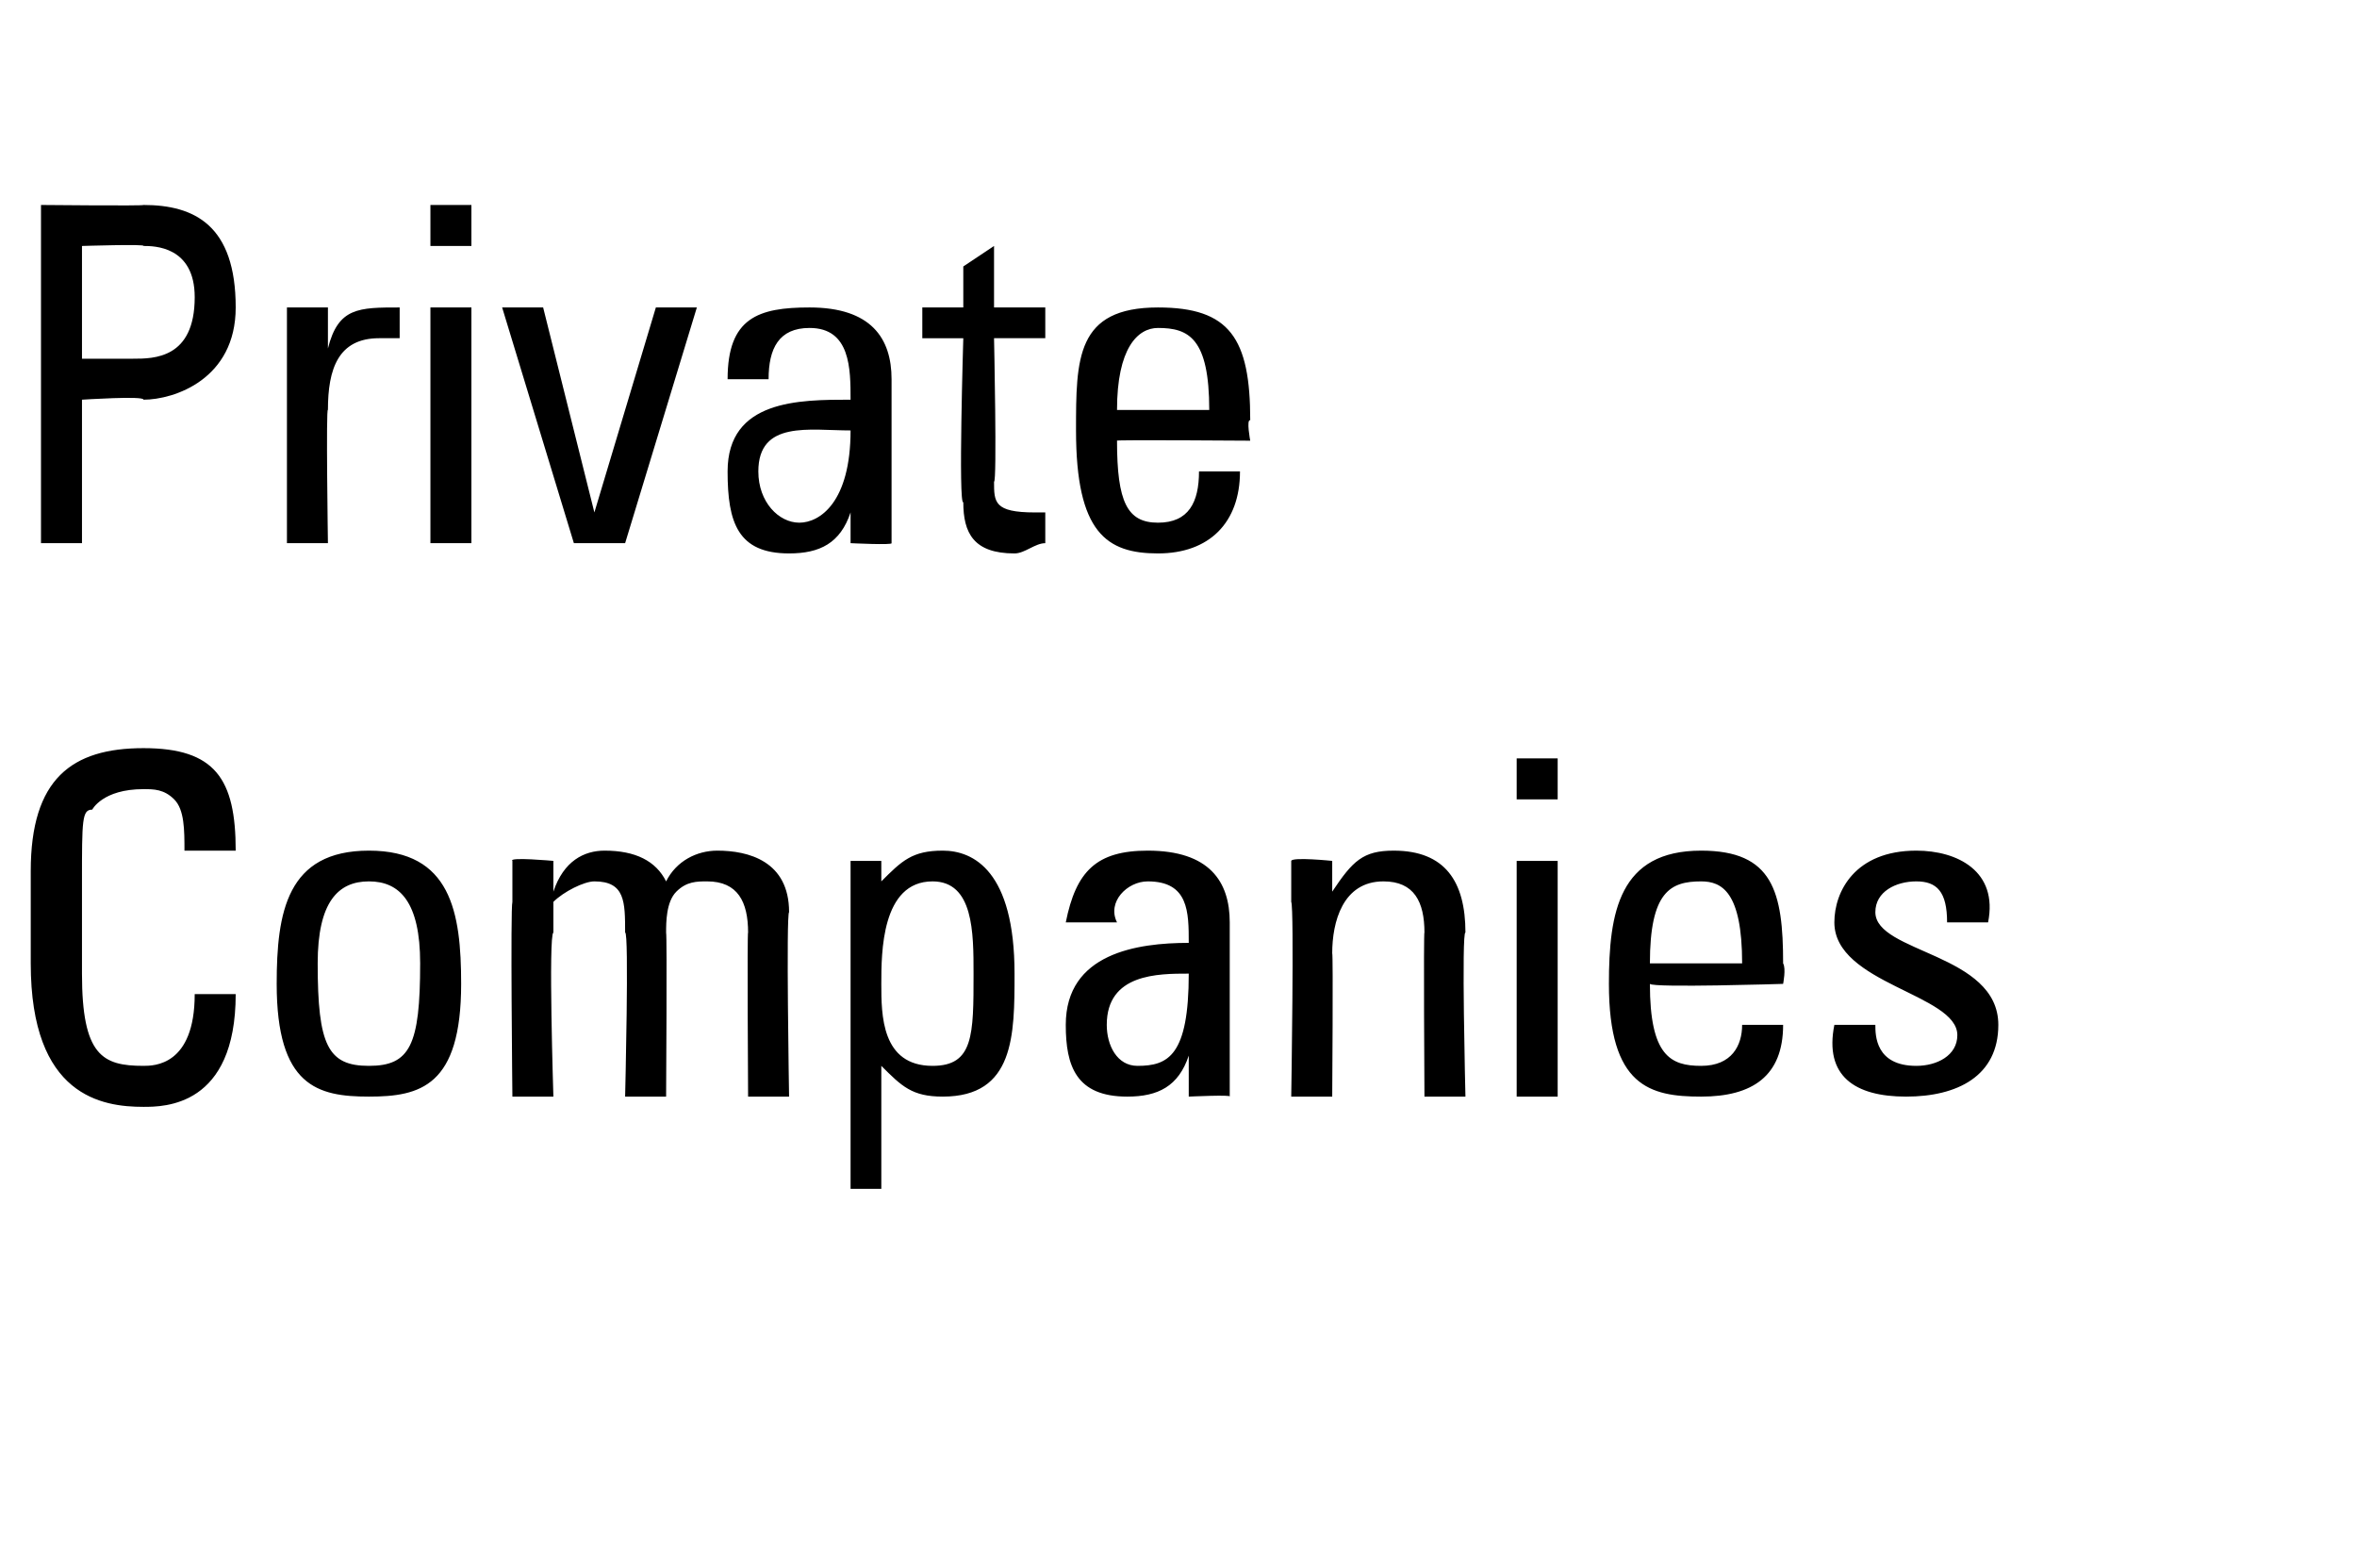 <?xml version="1.0" standalone="no"?><!DOCTYPE svg PUBLIC "-//W3C//DTD SVG 1.1//EN" "http://www.w3.org/Graphics/SVG/1.1/DTD/svg11.dtd"><svg xmlns="http://www.w3.org/2000/svg" version="1.1" width="23px" height="15.3px" viewBox="0 -2 23 15.3" style="top:-2px"><desc>Private Companies</desc><defs/><g id="Polygon74445"><path d="m1.8 6.3c0-.2 0-.4-.1-.5c-.1-.1-.2-.1-.3-.1c-.4 0-.5.2-.5.2c-.1 0-.1.1-.1.7c0 0 0 .9 0 .9c0 .8.2.9.6.9c.1 0 .5 0 .5-.7c0 0 .4 0 .4 0c0 1.1-.7 1.1-.9 1.1c-.4 0-1.1-.1-1.1-1.4c0 0 0-.9 0-.9c0-.9.4-1.2 1.1-1.2c.7 0 .9.3.9 1c0 0-.5 0-.5 0zm2.3 1.1c0-.6-.2-.8-.5-.8c-.3 0-.5.2-.5.8c0 .8.1 1 .5 1c.4 0 .5-.2.5-1zm-1.4.2c0-.7.1-1.3.9-1.3c.8 0 .9.6.9 1.3c0 1-.4 1.1-.9 1.1c-.5 0-.9-.1-.9-1.1zm3.4 1.1c0 0 .04-1.62 0-1.6c0-.3 0-.5-.3-.5c-.1 0-.3.1-.4.2c0 .1 0 .2 0 .3c-.05.02 0 1.6 0 1.6l-.4 0c0 0-.02-1.85 0-1.9c0-.1 0-.3 0-.4c-.04-.04.4 0 .4 0l0 .3c0 0-.04-.05 0 0c.1-.3.3-.4.5-.4c.3 0 .5.1.6.3c.1-.2.3-.3.5-.3c.3 0 .7.1.7.6c-.03.02 0 1.8 0 1.8l-.4 0c0 0-.01-1.62 0-1.6c0-.3-.1-.5-.4-.5c-.1 0-.2 0-.3.1c-.1.1-.1.3-.1.4c.01.02 0 1.6 0 1.6l-.4 0zm3.4-1.2c0-.4 0-.9-.4-.9c-.5 0-.5.7-.5 1c0 .3 0 .8.5.8c.4 0 .4-.3.4-.9zm-.9-.9c0 0 .04.04 0 0c.2-.2.3-.3.6-.3c.3 0 .7.2.7 1.2c0 .6 0 1.2-.7 1.2c-.3 0-.4-.1-.6-.3c.04.05 0 0 0 0l0 1.2l-.3 0l0-3.2l.3 0l0 .2zm2.2 1.4c0 .2.1.4.3.4c.3 0 .5-.1.5-.9c-.3 0-.8 0-.8.5zm.8.3c0 0 .01.05 0 0c-.1.3-.3.4-.6.4c-.5 0-.6-.3-.6-.7c0-.7.7-.8 1.2-.8c0-.3 0-.6-.4-.6c-.2 0-.4.2-.3.4c0 0-.5 0-.5 0c.1-.5.3-.7.8-.7c.6 0 .8.3.8.7c0 0 0 1.1 0 1.1c0 .2 0 .4 0 .6c.03-.02-.4 0-.4 0l0-.4zm2.3.4c0 0-.01-1.62 0-1.6c0-.3-.1-.5-.4-.5c-.4 0-.5.4-.5.7c.01.01 0 1.4 0 1.4l-.4 0c0 0 .03-1.85 0-1.9c0-.1 0-.3 0-.4c.01-.04.4 0 .4 0l0 .3c0 0 .02-.04 0 0c.2-.3.3-.4.6-.4c.5 0 .7.3.7.8c-.04-.02 0 1.6 0 1.6l-.4 0zm1.3 0l-.4 0l0-2.3l.4 0l0 2.3zm-.4-3.3l.4 0l0 .4l-.4 0l0-.4zm2.2 2c0-.7-.2-.8-.4-.8c-.3 0-.5.1-.5.8c0 0 .9 0 .9 0zm-.9.2c0 .7.2.8.5.8c.3 0 .4-.2.4-.4c0 0 .4 0 .4 0c0 .5-.3.7-.8.7c-.5 0-.9-.1-.9-1.1c0-.7.1-1.3.9-1.3c.7 0 .8.4.8 1.1c.03.05 0 .2 0 .2c0 0-1.27.04-1.3 0zm2.5 1.1c-.5 0-.8-.2-.7-.7c0 0 .4 0 .4 0c0 .1 0 .4.4.4c.2 0 .4-.1.4-.3c0-.4-1.2-.5-1.2-1.1c0-.3.2-.7.8-.7c.4 0 .8.2.7.7c0 0-.4 0-.4 0c0-.3-.1-.4-.3-.4c-.2 0-.4.1-.4.3c0 .4 1.2.4 1.2 1.1c0 .5-.4.7-.9.7z" stroke="none" fill="#000"/></g><g id="Polygon74444"><path d="m.8 1.5c0 0 .51 0 .5 0c.2 0 .6 0 .6-.6c0-.5-.4-.5-.5-.5c.03-.02-.6 0-.6 0l0 1.1zm-.4 1.8l0-3.3c0 0 1.01.01 1 0c.5 0 .9.2.9 1c0 .7-.6.9-.9.9c.01-.04-.6 0-.6 0l0 1.4l-.4 0zm2.8-1.9c0 0-.01-.05 0 0c.1-.4.3-.4.7-.4c0 0 0 .3 0 .3c0 0-.1 0-.1 0c0 0-.1 0-.1 0c-.4 0-.5.3-.5.7c-.02-.04 0 1.3 0 1.3l-.4 0l0-2.3l.4 0l0 .4zm1.4 1.9l-.4 0l0-2.3l.4 0l0 2.3zm-.4-3.3l.4 0l0 .4l-.4 0l0-.4zm.7 1l.4 0l.5 2l0 0l.6-2l.4 0l-.7 2.3l-.5 0l-.7-2.3zm2.5 1.6c0 .3.2.5.4.5c.2 0 .5-.2.5-.9c-.4 0-.9-.1-.9.4zm.9.4c0 0-.01-.01 0 0c-.1.3-.3.4-.6.4c-.5 0-.6-.3-.6-.8c0-.7.7-.7 1.2-.7c0-.3 0-.7-.4-.7c-.3 0-.4.2-.4.5c0 0-.4 0-.4 0c0-.6.3-.7.8-.7c.6 0 .8.3.8.7c0 0 0 1.1 0 1.1c0 .2 0 .3 0 .5c.01.02-.4 0-.4 0l0-.3zm1.1-2l0-.4l.3-.2l0 .6l.5 0l0 .3l-.5 0c0 0 .03 1.41 0 1.4c0 .2 0 .3.4.3c0 0 .1 0 .1 0c0 0 0 .3 0 .3c-.1 0-.2.1-.3.1c-.4 0-.5-.2-.5-.5c-.05.04 0-1.6 0-1.6l-.4 0l0-.3l.4 0zm2.4 1c0-.7-.2-.8-.5-.8c-.2 0-.4.2-.4.8c0 0 .9 0 .9 0zm-.9.3c0 .6.1.8.4.8c.3 0 .4-.2.4-.5c0 0 .4 0 .4 0c0 .5-.3.8-.8.8c-.5 0-.8-.2-.8-1.2c0-.7 0-1.2.8-1.2c.7 0 .9.3.9 1.1c-.04-.01 0 .2 0 .2c0 0-1.34-.01-1.3 0z" stroke="none" fill="#000"/></g></svg>